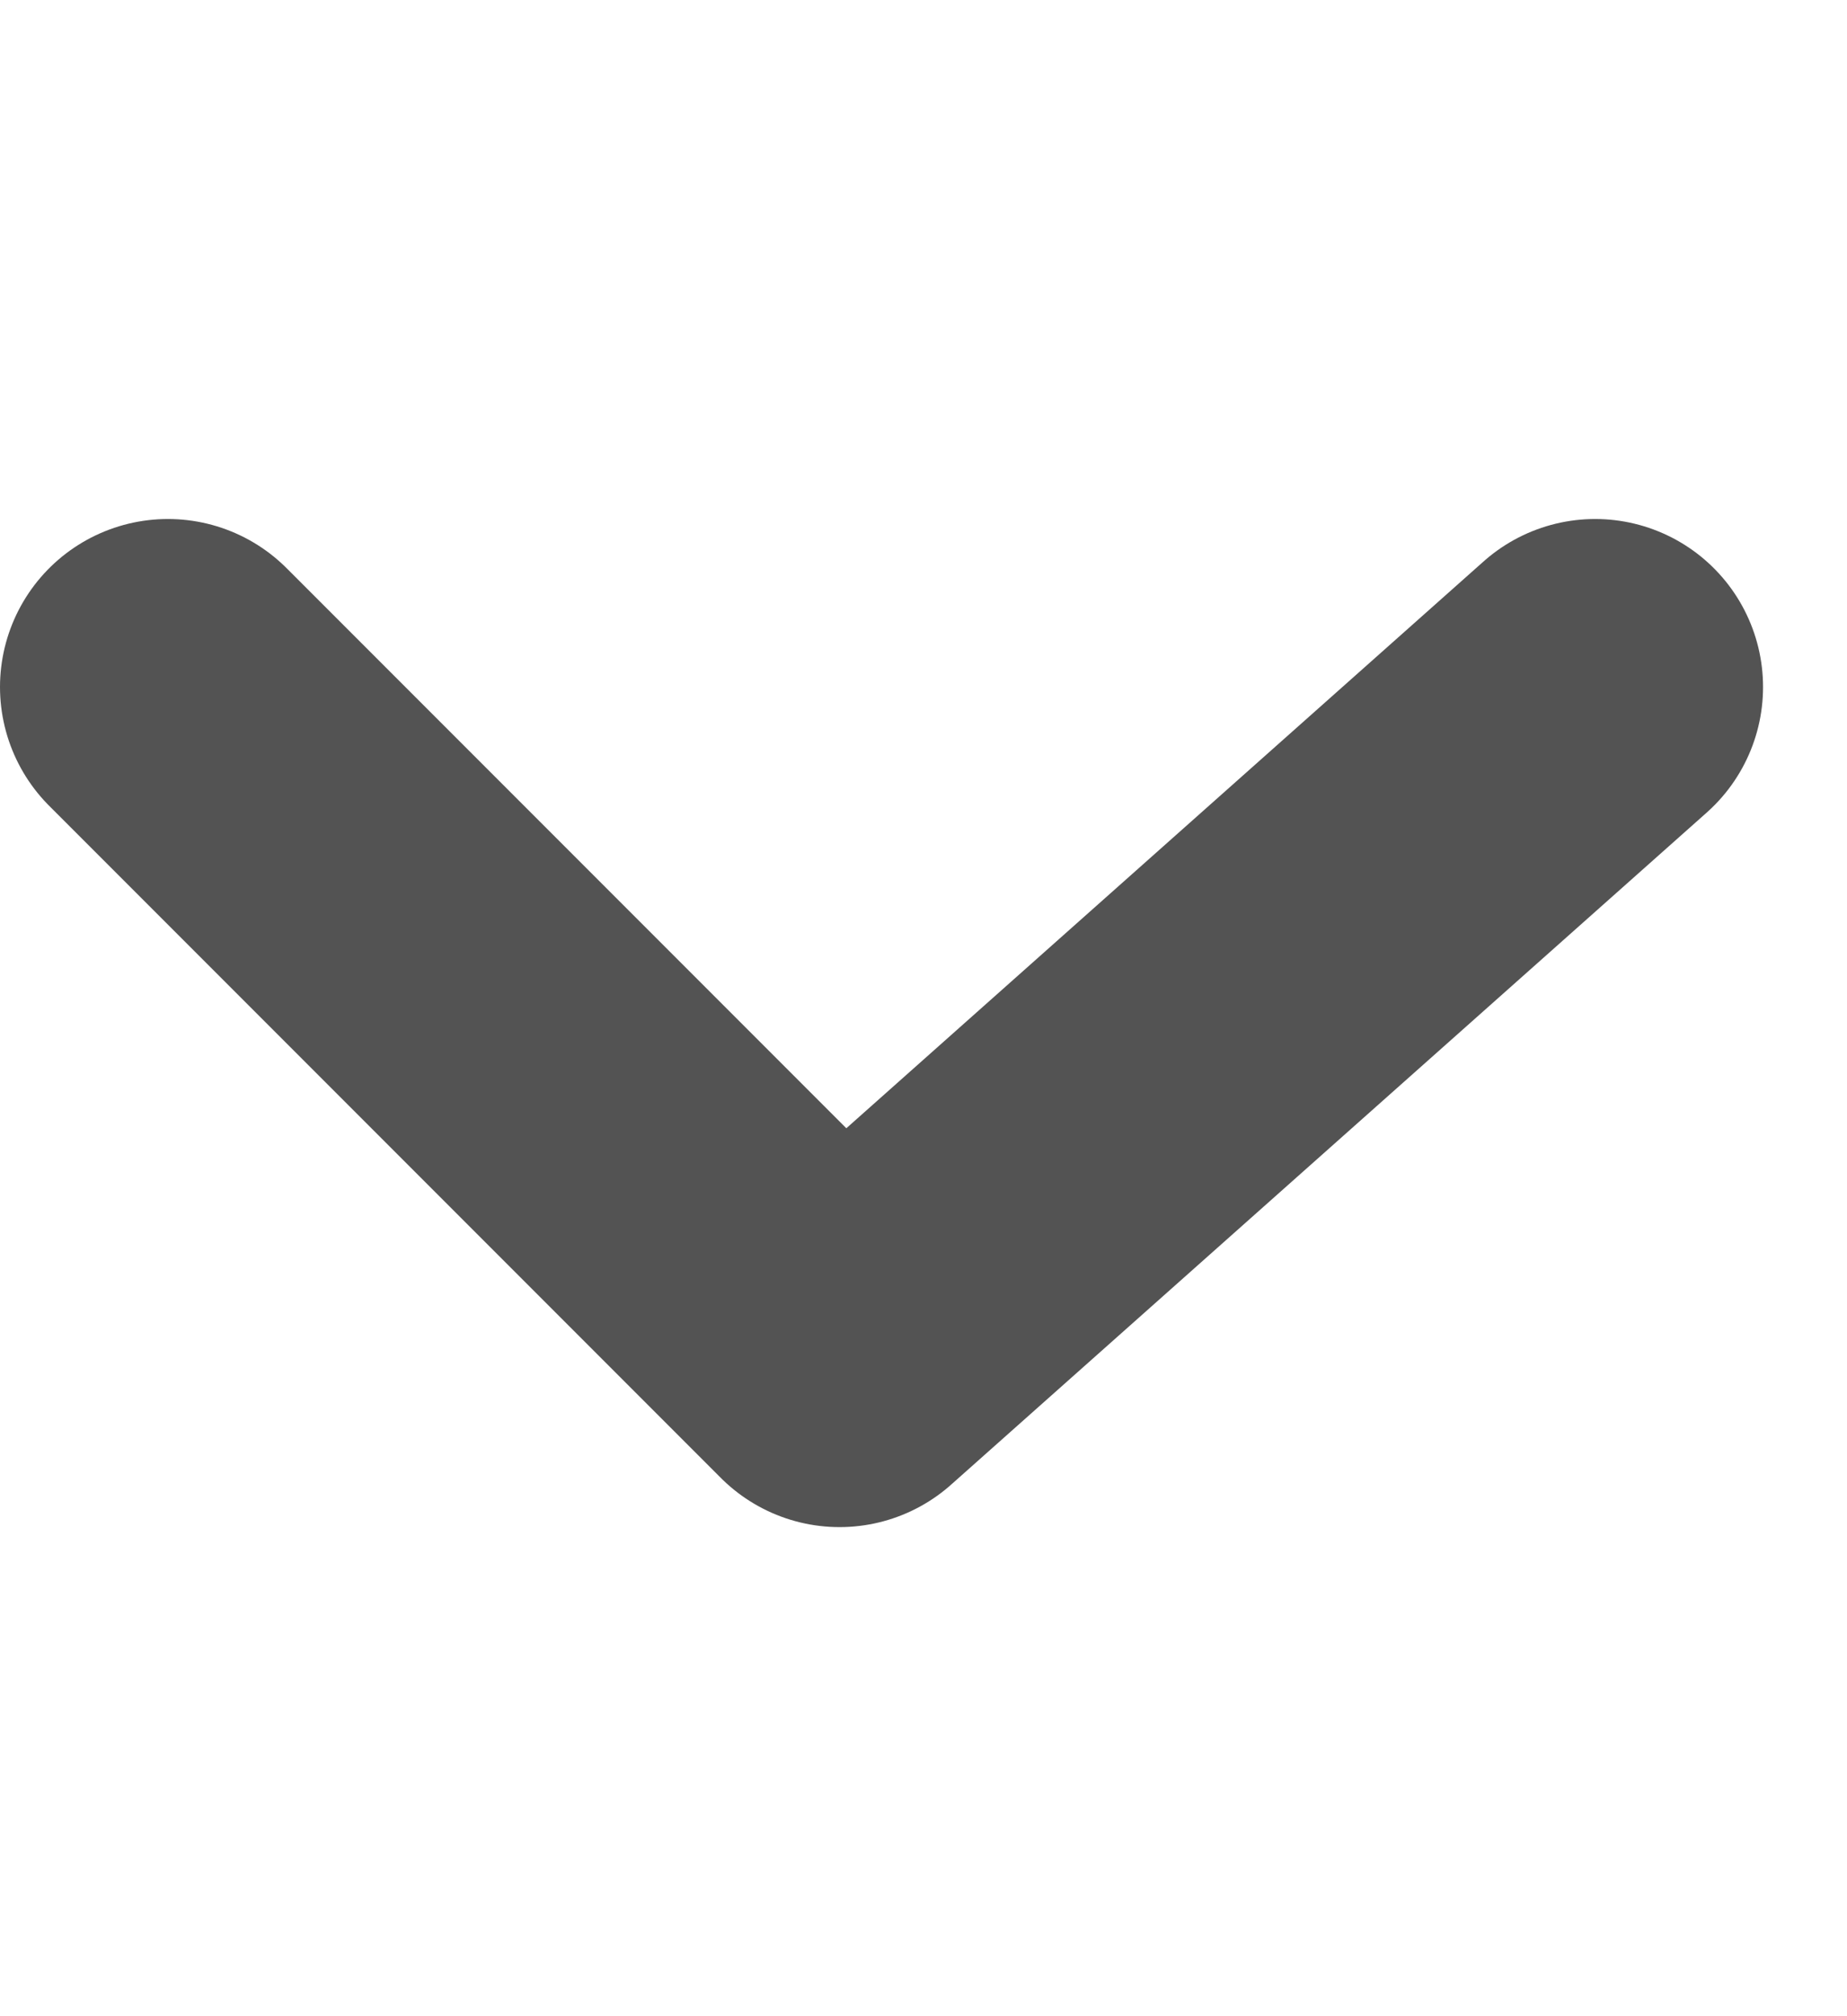 <svg width="11" height="12" viewBox="0 0 11 12" fill="none" xmlns="http://www.w3.org/2000/svg">
<path d="M1 4.089L5 8.089L9.5 4.089" stroke="#535353" stroke-width="2" stroke-linecap="round" stroke-linejoin="round"/>
</svg>
